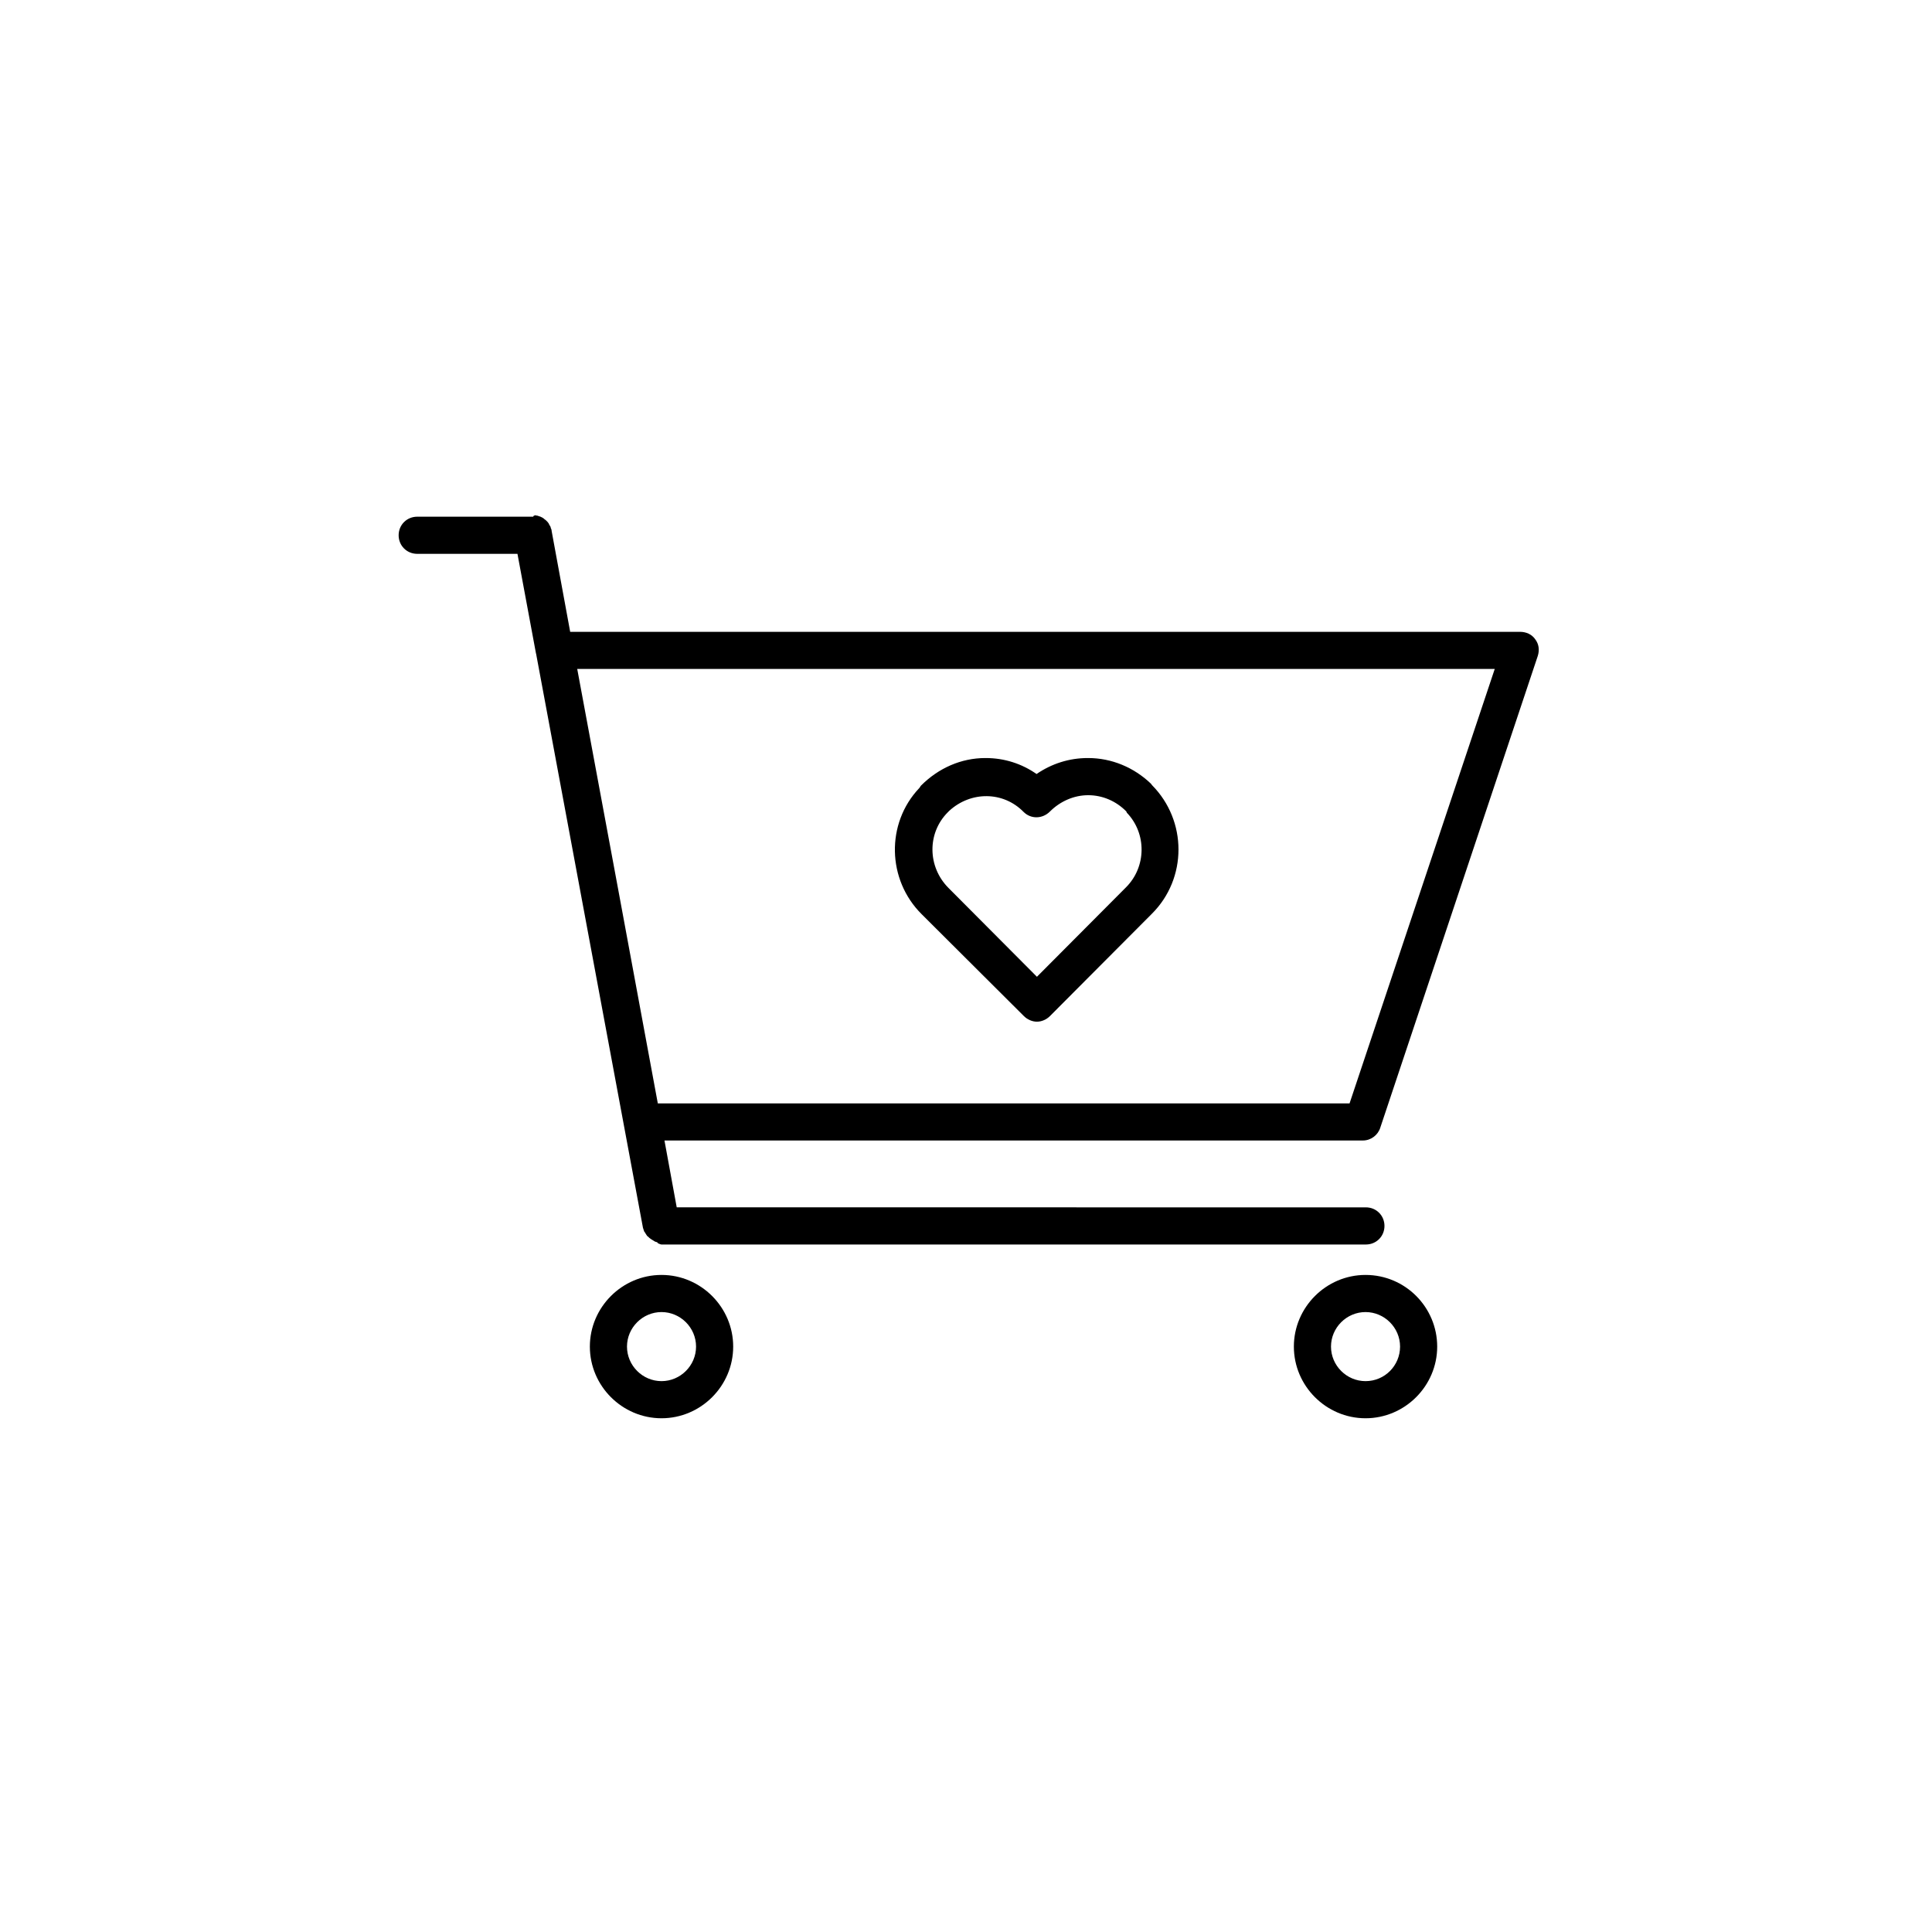 <?xml version="1.0" encoding="UTF-8"?>
<!-- Uploaded to: SVG Repo, www.svgrepo.com, Generator: SVG Repo Mixer Tools -->
<svg fill="#000000" width="800px" height="800px" version="1.1" viewBox="144 144 512 512" xmlns="http://www.w3.org/2000/svg">
 <g>
  <path d="m550.85 313.41c-0.887-1.277-2.363-1.969-4.035-1.969h-251.71l-4.922-26.766v-0.098c0-0.195-0.098-0.395-0.195-0.59 0-0.098-0.098-0.297-0.098-0.395-0.098-0.195-0.195-0.297-0.297-0.492-0.098-0.098-0.098-0.297-0.195-0.395-0.098-0.098-0.195-0.297-0.297-0.395-0.098-0.098-0.195-0.195-0.297-0.297-0.195-0.195-0.297-0.297-0.492-0.395-0.098-0.098-0.098-0.098-0.195-0.195-0.195-0.098-0.395-0.297-0.688-0.395-0.098 0-0.098-0.098-0.195-0.098-0.195-0.098-0.395-0.098-0.59-0.195-0.098 0-0.195-0.098-0.297-0.098-0.195 0-0.297 0-0.492-0.098-0.195 0-0.297 0.195-0.492 0.195 0 0 0 0.195-0.098 0.195h-30.699c-2.754 0-4.922 2.164-4.922 4.922 0 2.754 2.164 4.922 4.922 4.922h26.566l4.922 26.469v-0.098l2.953 15.844 25.383 136.38c0 0.098 0.098 0.195 0.098 0.297 0.098 0.195 0.098 0.395 0.195 0.59 0 0.098 0.098 0.195 0.195 0.297 0.098 0.195 0.195 0.297 0.297 0.492 0.098 0.098 0.098 0.195 0.195 0.297 0.098 0.195 0.195 0.297 0.395 0.395 0.098 0.098 0.195 0.195 0.297 0.297 0.098 0.098 0.297 0.195 0.395 0.297 0.098 0.098 0.195 0.098 0.297 0.195 0.195 0.098 0.297 0.195 0.492 0.297 0.098 0.098 0.195 0.098 0.297 0.195 0.195 0.098 0.395 0.098 0.59 0.195 0.098 0 0.195 0.297 0.297 0.297 0.297 0.098 0.59 0.297 0.887 0.297h186.66c2.754 0 4.922-2.164 4.922-4.922 0-2.754-2.164-4.922-4.922-4.922l-182.64-0.008-3.246-17.711h185.09c2.164 0 4.035-1.477 4.625-3.445l41.723-124.97c0.492-1.57 0.297-3.148-0.688-4.426zm-49.203 123h-183.32l-10.332-55.793-11.023-59.336h243.15z"/>
  <path d="m319.31 481.87c-10.43 0-18.992 8.562-18.992 18.992s8.562 18.992 18.992 18.992c10.43 0 18.992-8.562 18.992-18.992s-8.559-18.992-18.992-18.992zm0 28.145c-5.019 0-9.152-4.133-9.152-9.152s4.133-9.152 9.152-9.152c5.019 0 9.152 4.133 9.152 9.152s-4.133 9.152-9.152 9.152z"/>
  <path d="m505.88 481.87c-10.43 0-18.992 8.562-18.992 18.992s8.562 18.992 18.992 18.992c10.43 0 18.992-8.562 18.992-18.992-0.004-10.43-8.465-18.992-18.992-18.992zm0 28.145c-5.019 0-9.152-4.133-9.152-9.152s4.133-9.152 9.152-9.152c5.019 0 9.152 4.133 9.152 9.152-0.004 5.019-4.039 9.152-9.152 9.152z"/>
  <path d="m415.35 413.28c0.887 0.887 2.164 1.477 3.445 1.477 1.277 0 2.559-0.59 3.445-1.477l27.059-27.16c9.348-9.348 9.348-24.602 0-34.047-0.098-0.098-0.195-0.297-0.297-0.395-4.527-4.328-10.43-6.789-16.629-6.789h-0.098c-4.922 0-9.543 1.477-13.578 4.231-3.938-2.754-8.562-4.231-13.48-4.231h-0.098c-6.394 0-12.398 2.656-17.023 7.281-0.195 0.195-0.297 0.492-0.492 0.688-8.855 9.348-8.562 24.305 0.688 33.457zm-20.172-54.02 0.395-0.395c5.707-5.215 14.27-5.215 19.68 0.297 1.969 1.969 5.019 1.871 6.988-0.098 2.656-2.656 6.297-4.328 10.137-4.328 3.836 0 7.379 1.574 10.035 4.231 0.098 0.098 0.195 0.297 0.195 0.395 5.312 5.512 5.215 14.367-0.195 19.777l-23.617 23.715-23.418-23.52c-5.609-5.609-5.707-14.566-0.199-20.074z"/>
 </g>
</svg>